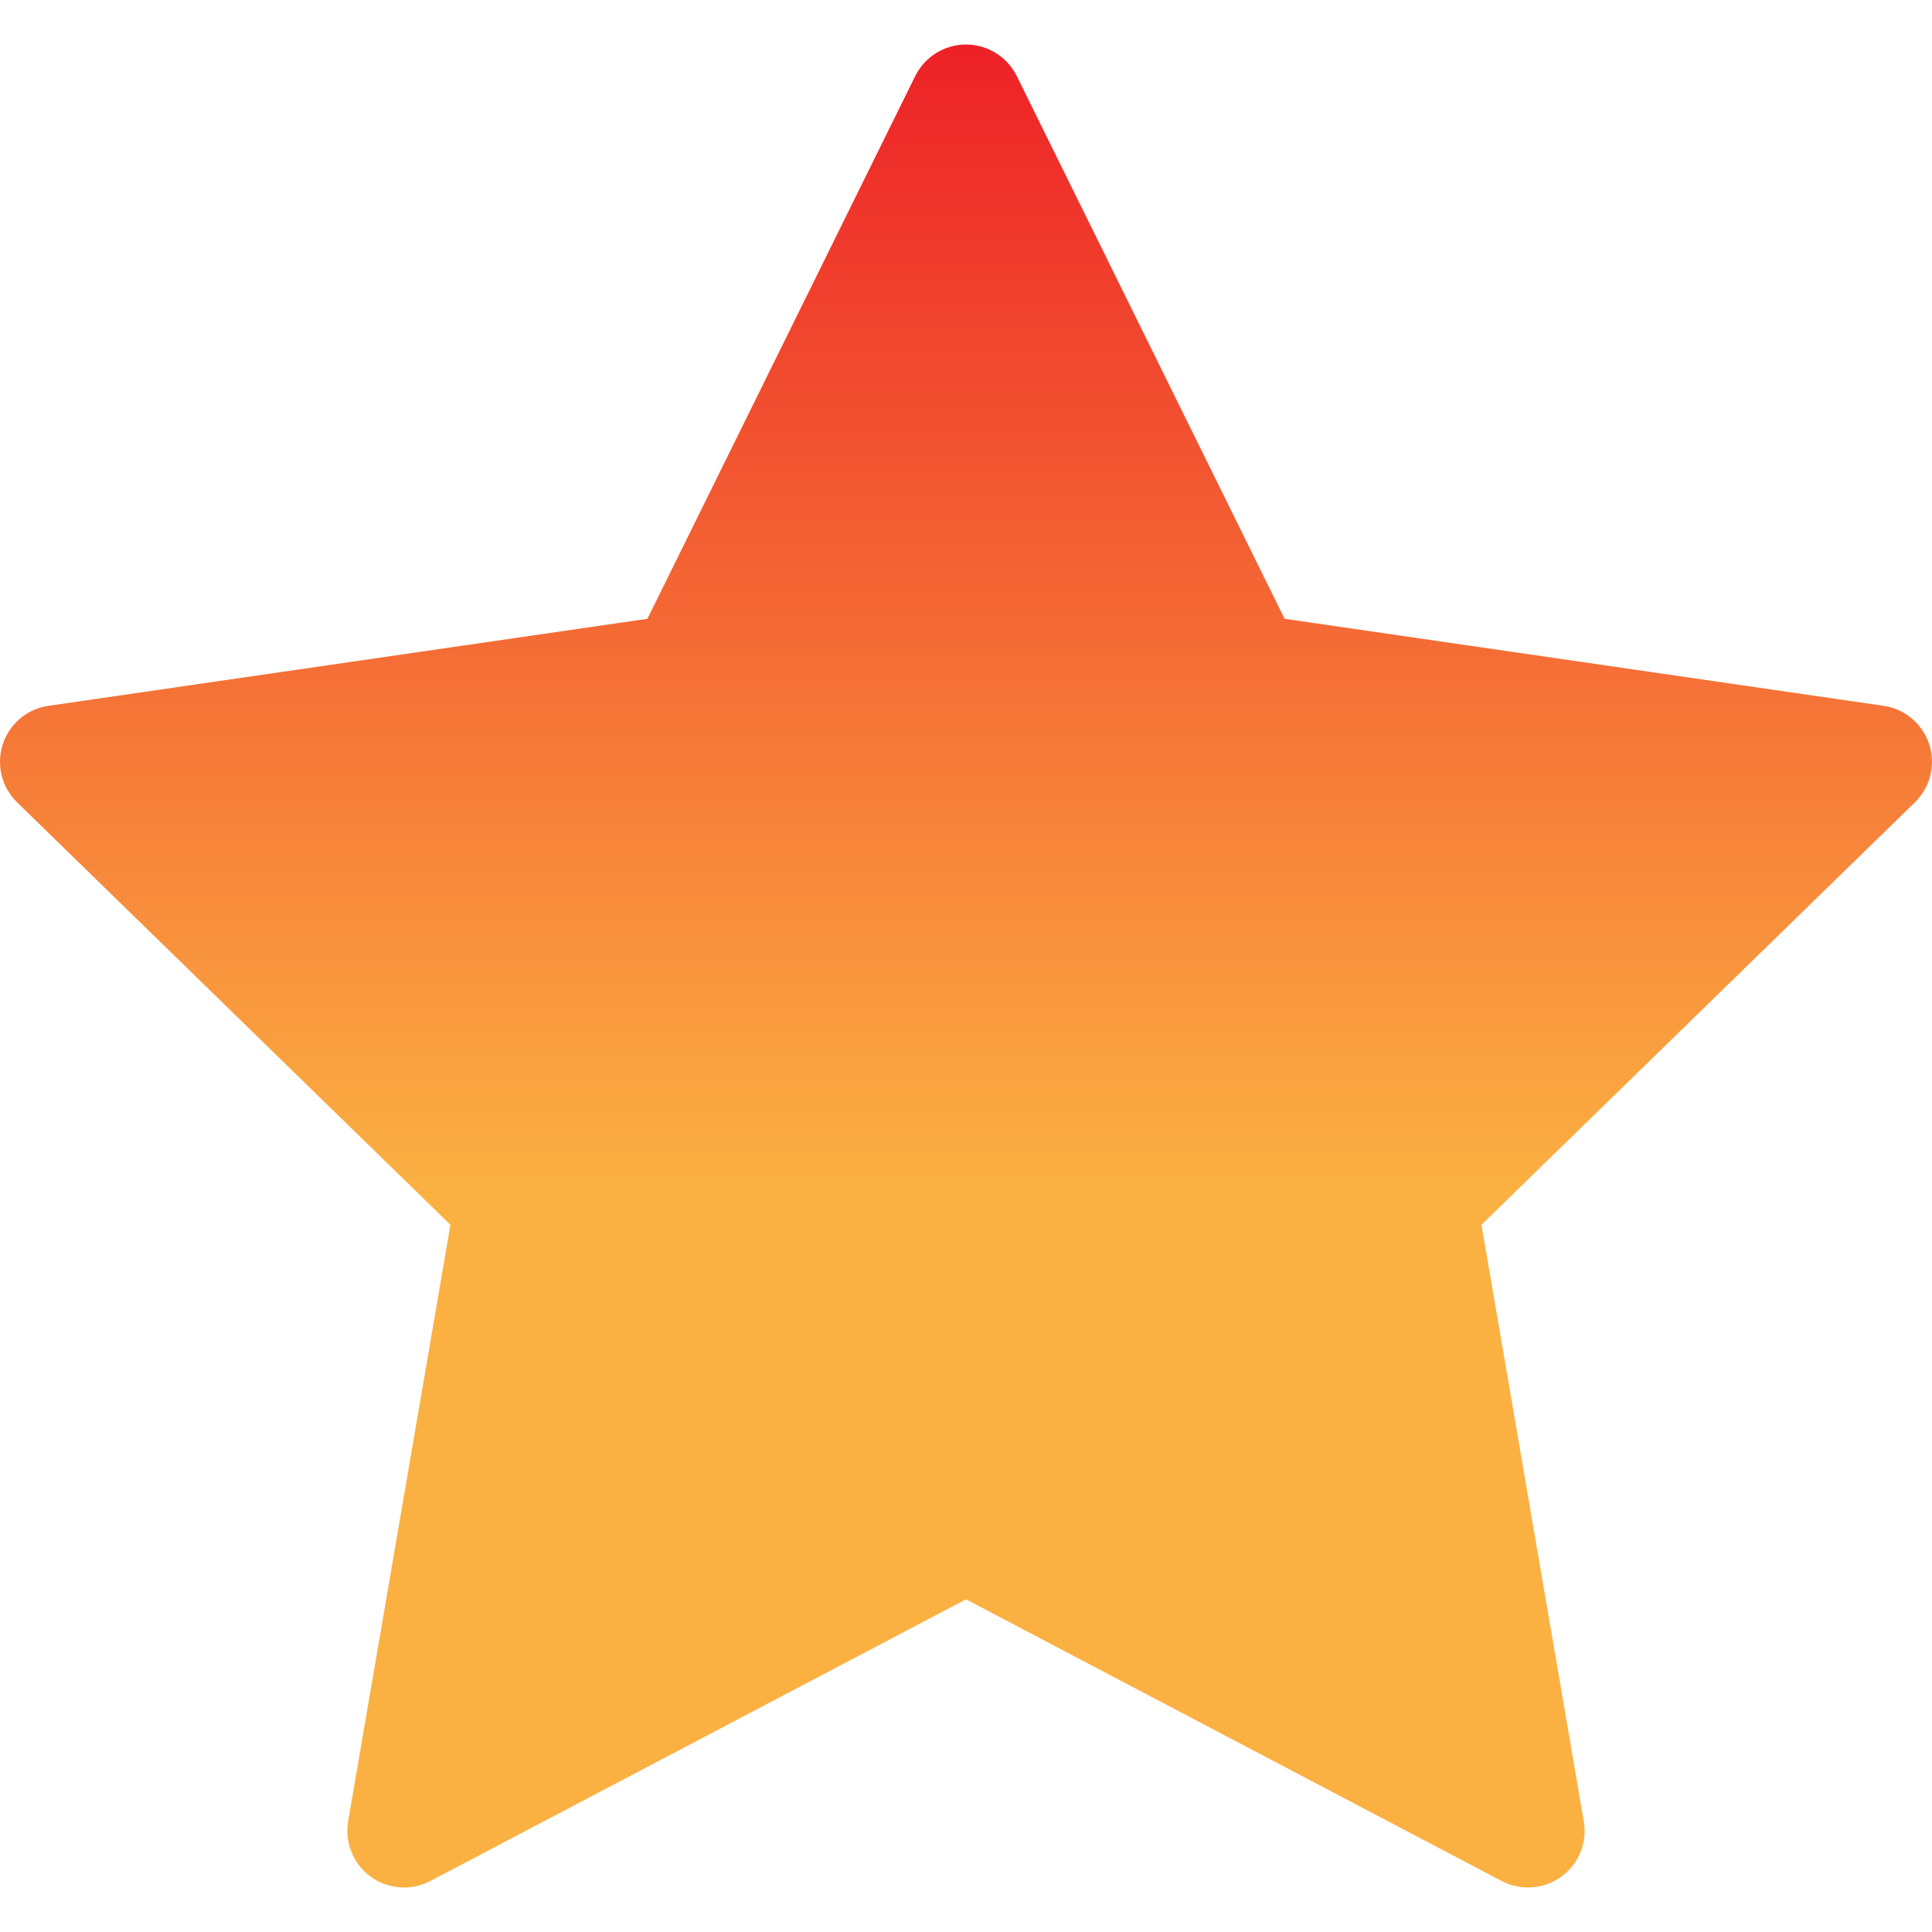 <svg width="21" height="21" viewBox="0 0 21 21" fill="none" xmlns="http://www.w3.org/2000/svg">
<path d="M20.97 8.091C20.934 7.982 20.869 7.884 20.781 7.81C20.694 7.736 20.587 7.688 20.473 7.672L13.963 6.726L11.052 0.827C11.001 0.724 10.922 0.637 10.825 0.577C10.727 0.516 10.615 0.484 10.5 0.484C10.385 0.484 10.273 0.516 10.175 0.577C10.078 0.637 9.999 0.724 9.948 0.827L7.037 6.726L0.527 7.672C0.413 7.688 0.306 7.736 0.219 7.81C0.131 7.884 0.066 7.981 0.03 8.091C-0.005 8.2 -0.01 8.317 0.018 8.428C0.045 8.54 0.104 8.641 0.186 8.721L4.896 13.313L3.784 19.797C3.765 19.91 3.778 20.026 3.821 20.133C3.864 20.239 3.936 20.331 4.029 20.399C4.122 20.466 4.232 20.506 4.347 20.515C4.461 20.523 4.576 20.499 4.677 20.446L10.5 17.384L16.323 20.446C16.411 20.492 16.509 20.516 16.609 20.516C16.736 20.516 16.863 20.477 16.971 20.399C17.063 20.331 17.136 20.239 17.179 20.133C17.222 20.026 17.235 19.91 17.215 19.797L16.103 13.313L20.814 8.721C20.896 8.641 20.954 8.54 20.982 8.428C21.009 8.317 21.005 8.2 20.97 8.091Z" fill="url(#paint0_linear_2_2172)"/>
<defs>
<linearGradient id="paint0_linear_2_2172" x1="10.5" y1="0.484" x2="10.5" y2="12.879" gradientUnits="userSpaceOnUse">
<stop stop-color="#ED2127"/>
<stop offset="1" stop-color="#FBB042"/>
</linearGradient>
</defs>
</svg>
